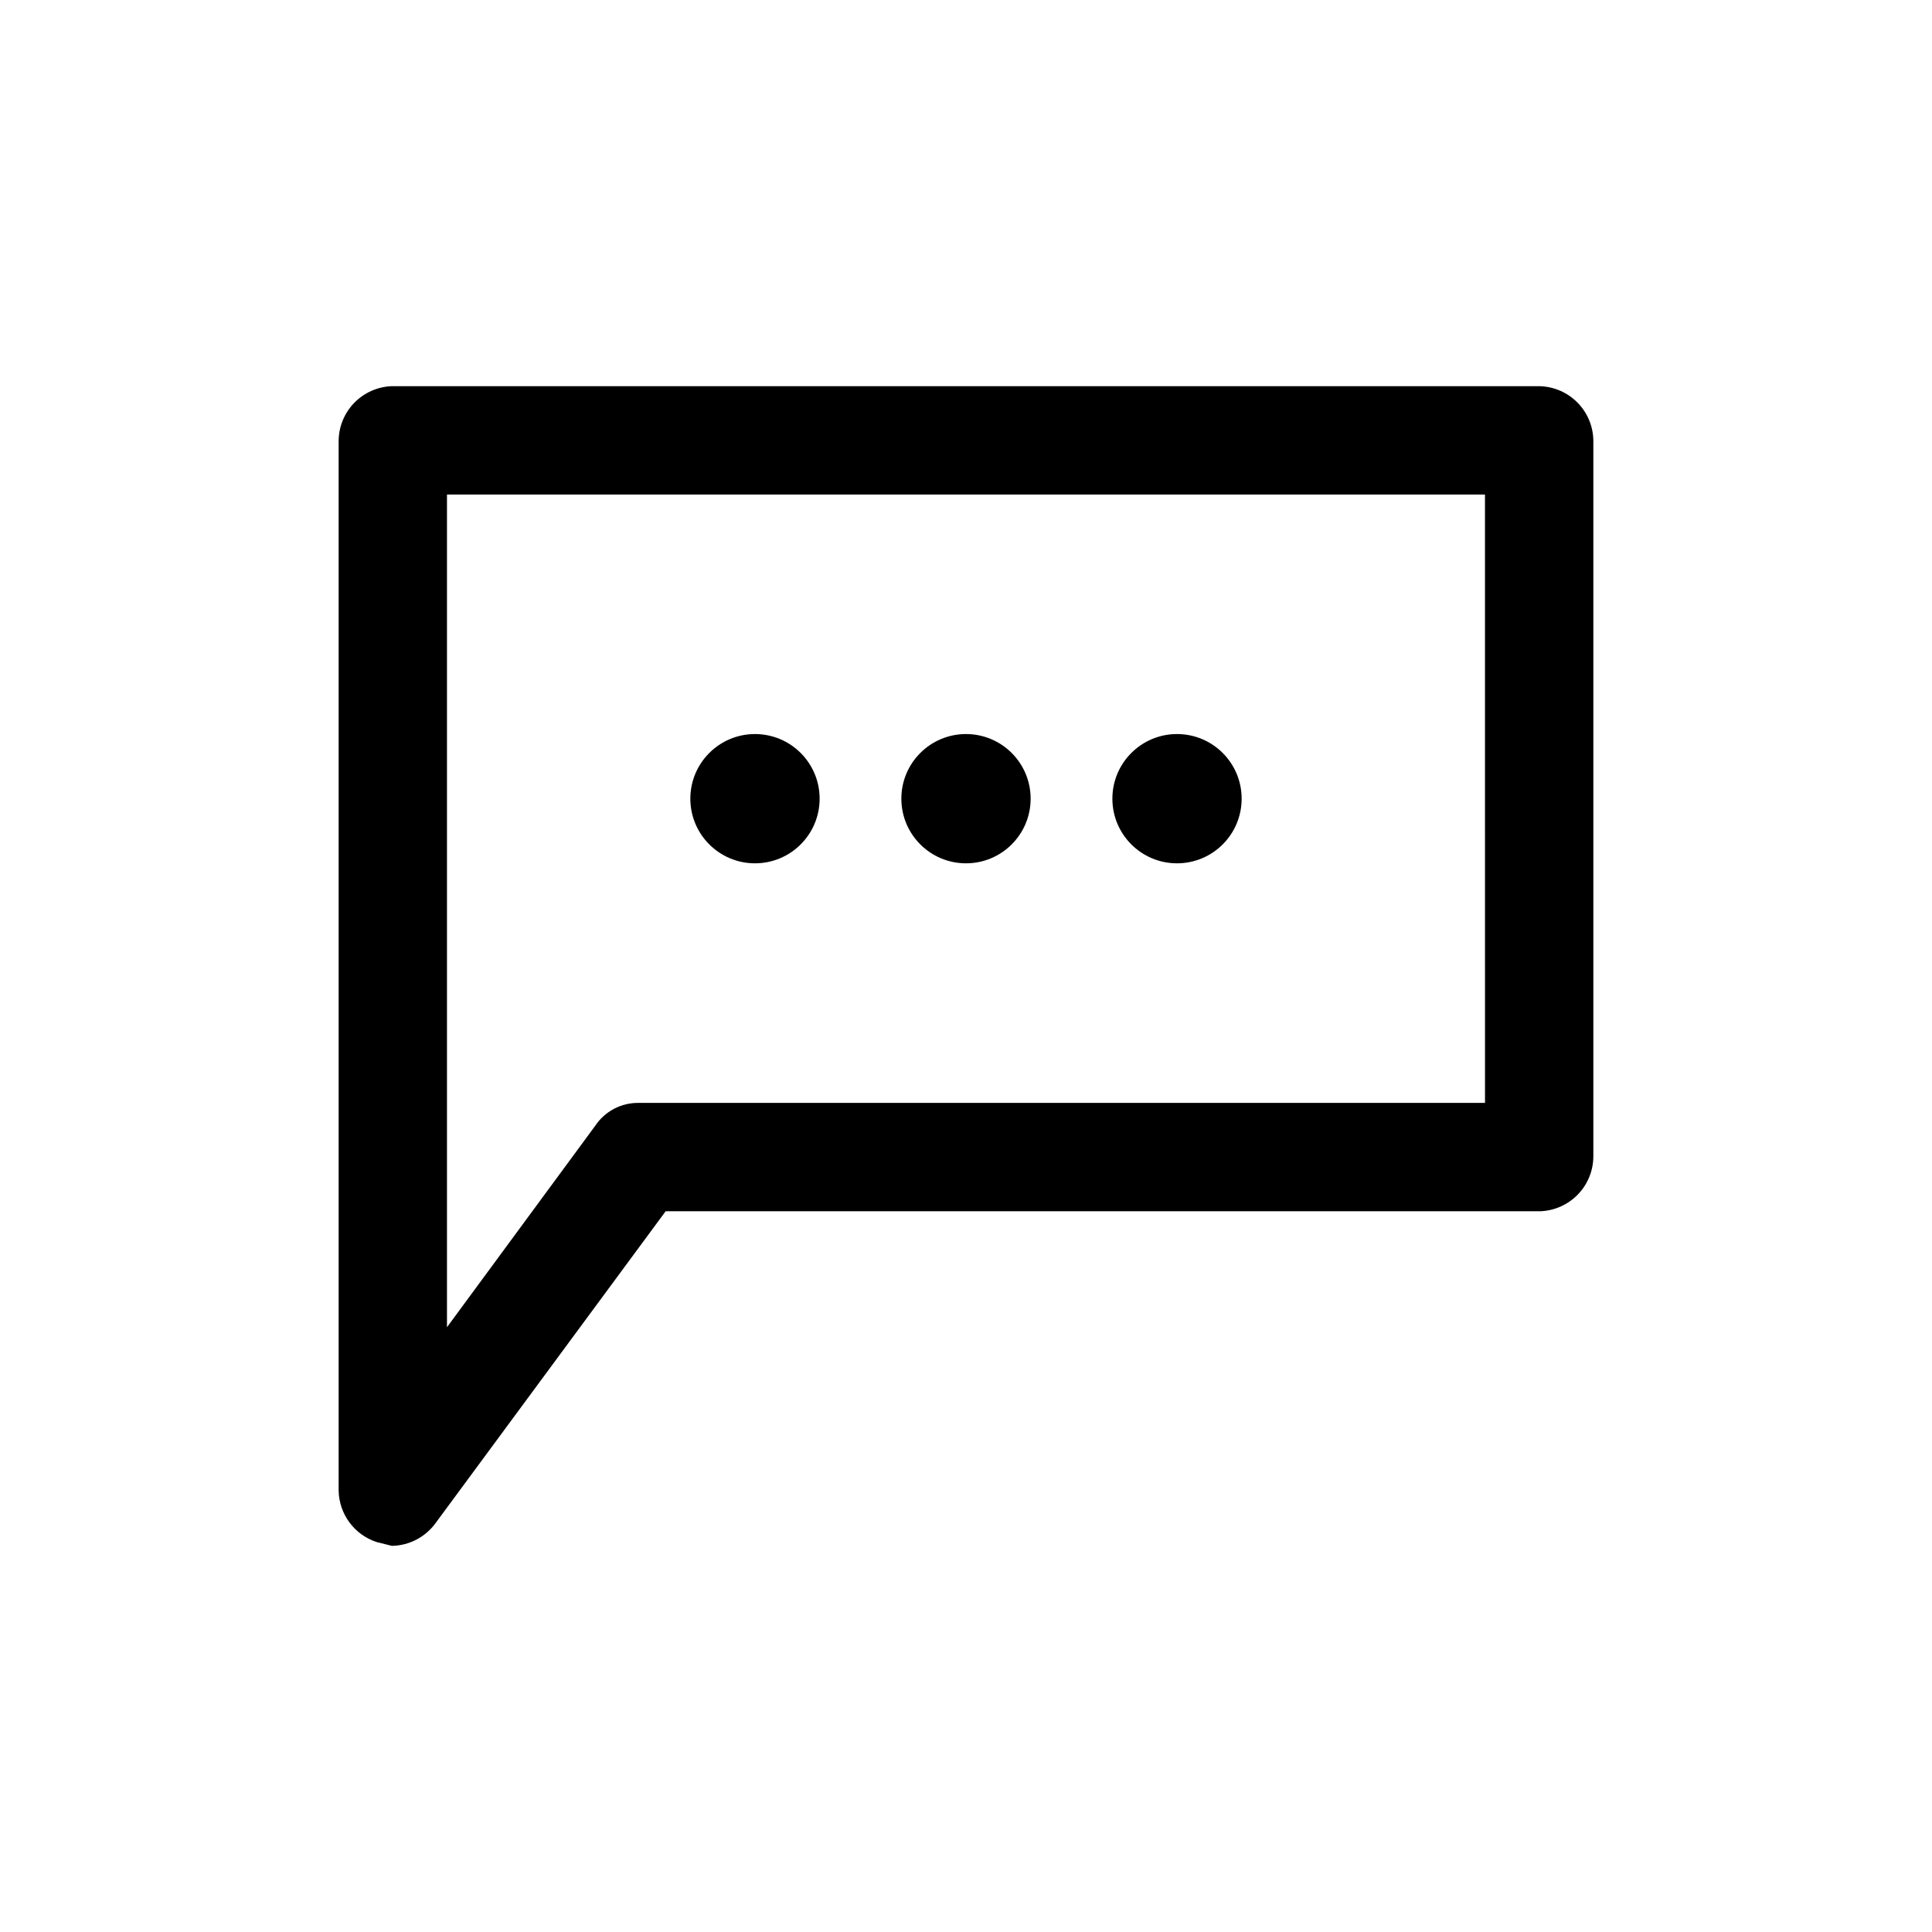 <?xml version="1.0" encoding="UTF-8"?>
<!-- Uploaded to: SVG Repo, www.svgrepo.com, Generator: SVG Repo Mixer Tools -->
<svg fill="#000000" width="800px" height="800px" version="1.1" viewBox="144 144 512 512" xmlns="http://www.w3.org/2000/svg">
 <g>
  <path d="m552.15 246.34h-304.3c-3.785 0.133-7.375 1.727-10.008 4.453-2.629 2.727-4.102 6.367-4.098 10.156v278.11c0.059 3.031 1.062 5.973 2.867 8.41s4.324 4.25 7.207 5.191l4.031 1.008c4.598-0.078 8.891-2.32 11.59-6.047l60.961-82.625h231.75-0.004c3.789-0.129 7.375-1.727 10.008-4.453 2.633-2.723 4.102-6.367 4.098-10.156v-189.43c0.004-3.789-1.465-7.43-4.098-10.156-2.633-2.727-6.219-4.32-10.008-4.453zm-14.609 189.94h-224.2c-4.641-0.094-9.012 2.184-11.59 6.047l-39.297 53.402v-220.67h275.08z"/>
  <path d="m417.13 355.66c0 9.461-7.672 17.129-17.129 17.129-9.461 0-17.133-7.668-17.133-17.129 0-9.461 7.672-17.129 17.133-17.129 9.457 0 17.129 7.668 17.129 17.129"/>
  <path d="m361.21 355.66c0 9.461-7.672 17.129-17.133 17.129-9.457 0-17.129-7.668-17.129-17.129 0-9.461 7.672-17.129 17.129-17.129 9.461 0 17.133 7.668 17.133 17.129"/>
  <path d="m473.05 355.66c0 9.461-7.668 17.129-17.129 17.129s-17.129-7.668-17.129-17.129c0-9.461 7.668-17.129 17.129-17.129s17.129 7.668 17.129 17.129"/>
 </g>
</svg>